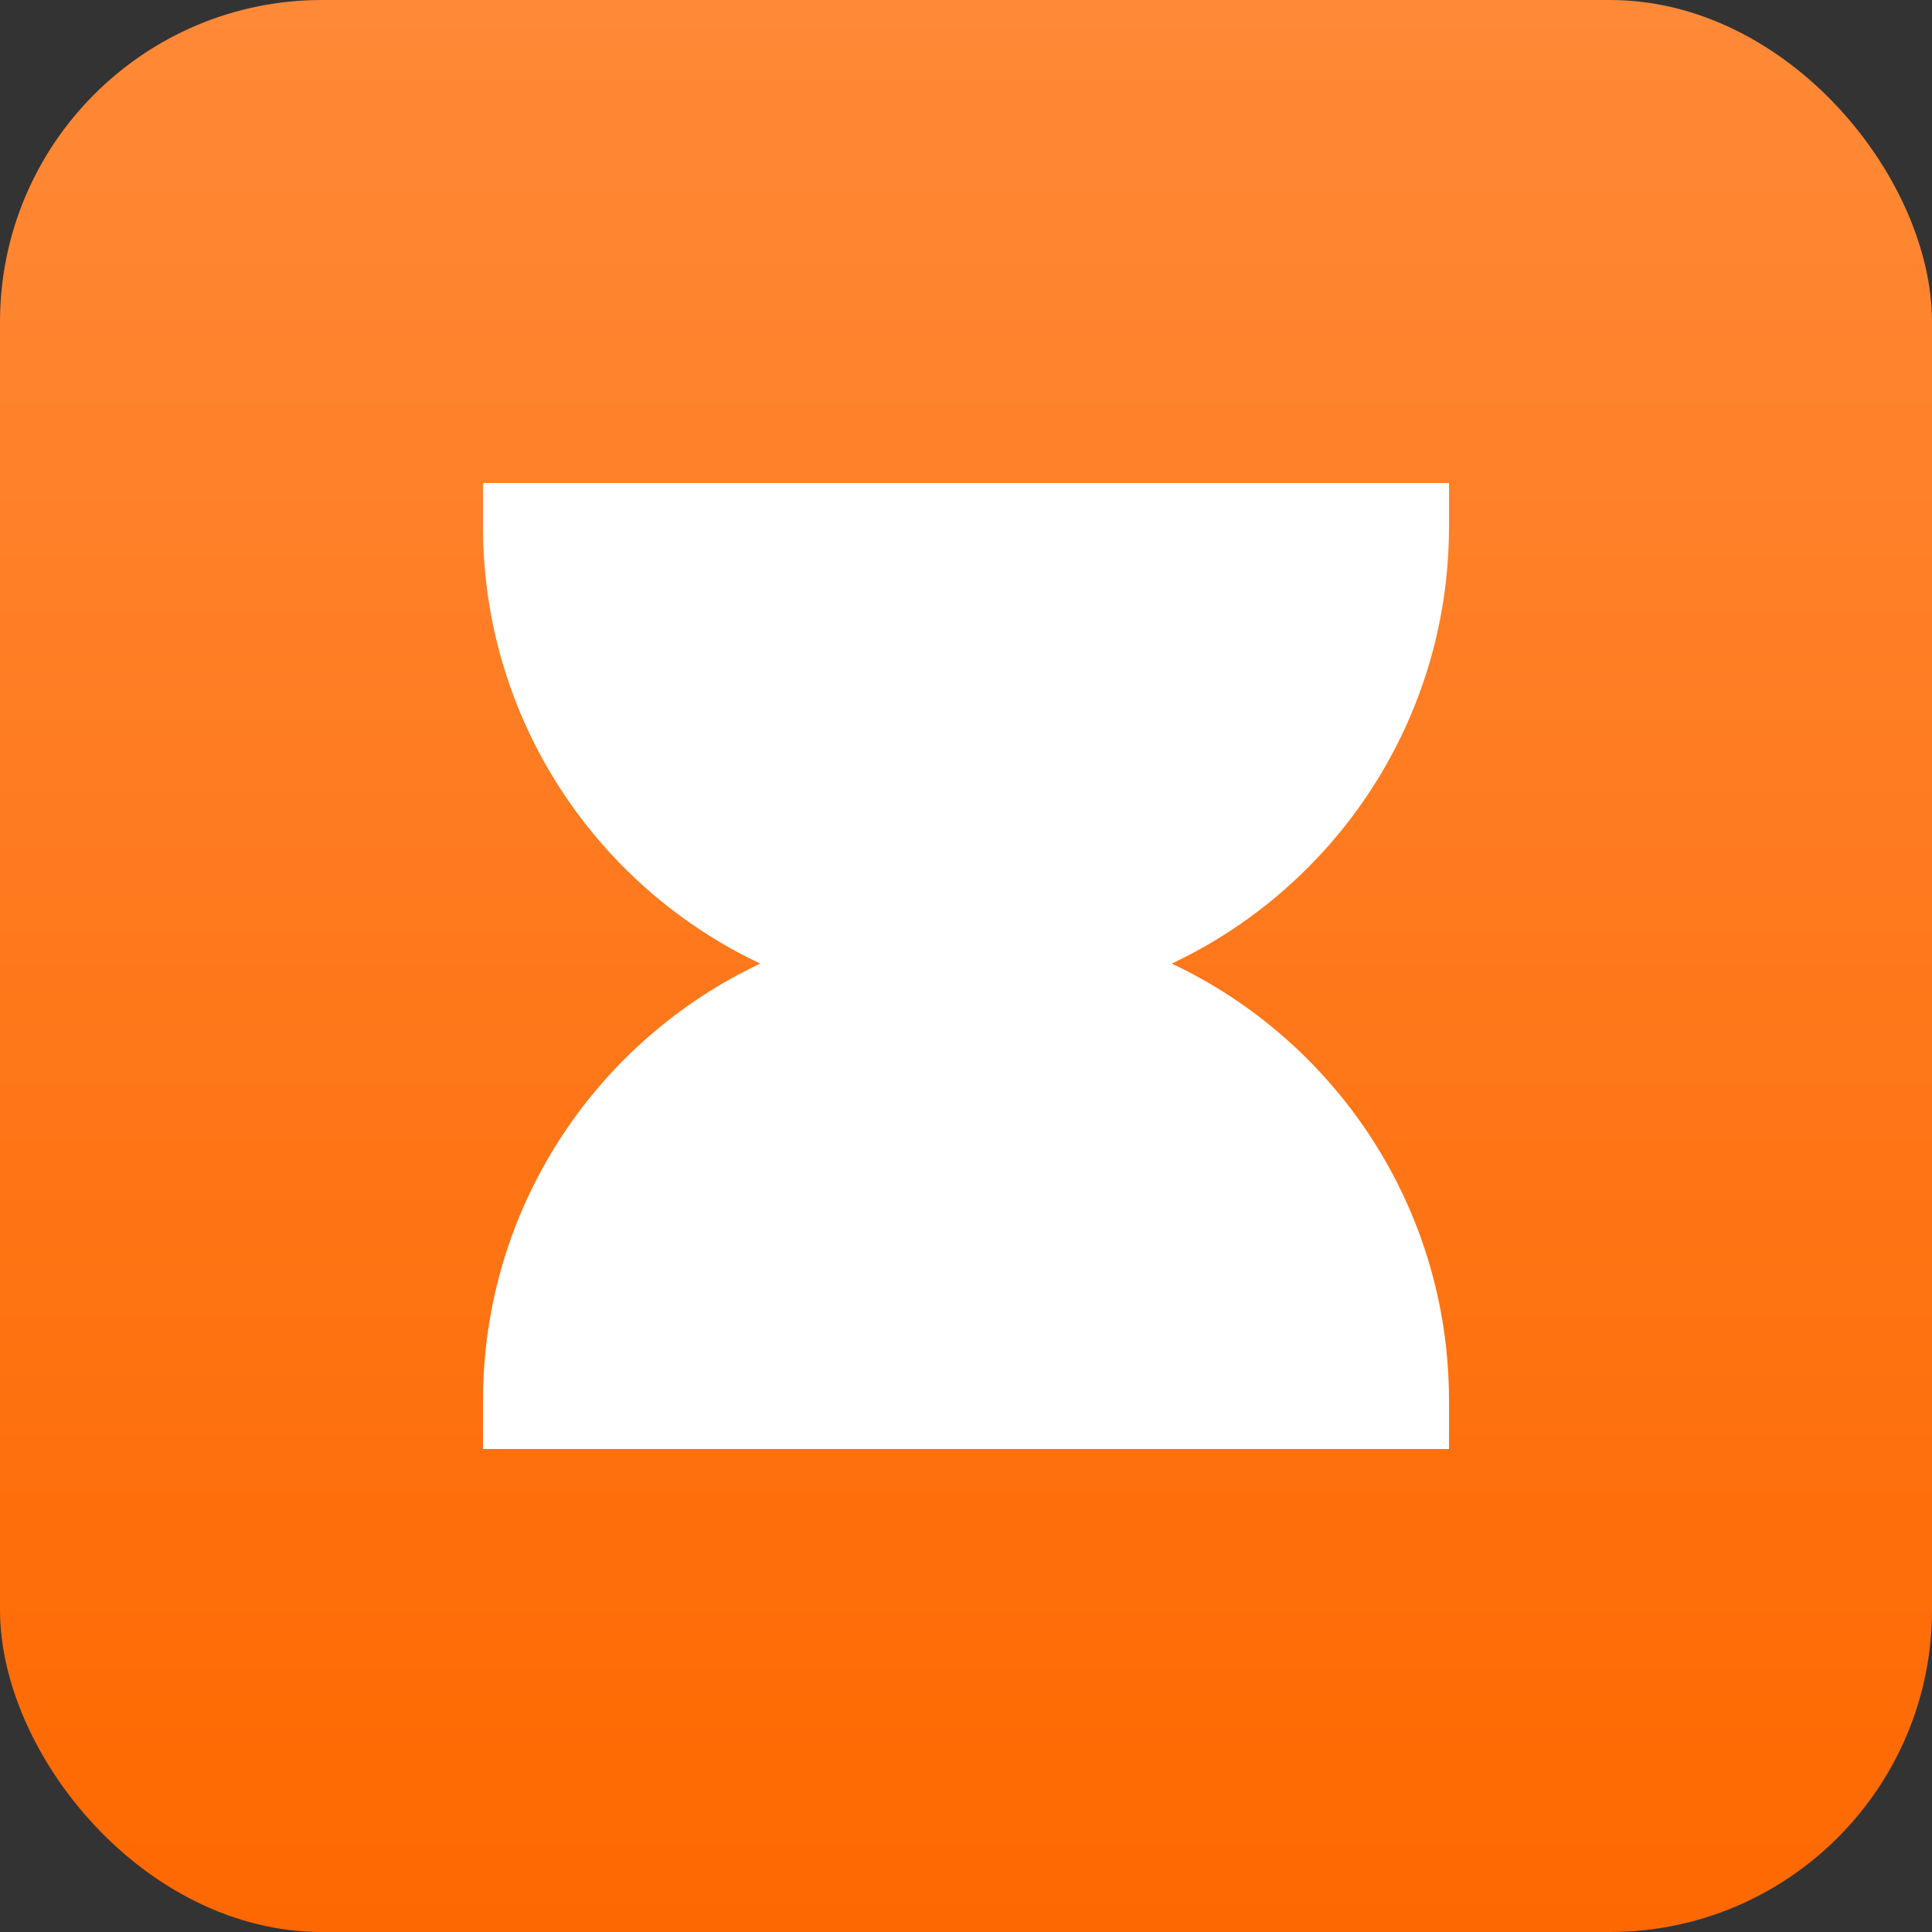<svg width="48" height="48" viewBox="0 0 48 48" fill="none" xmlns="http://www.w3.org/2000/svg">
<rect x="0" y="0" width="48" height="48" fill="#333333" stroke="none"/>
<rect width="48" height="48" rx="8" fill="url(#paint0_linear_5410_8947)"/>
<g clip-path="url(#clip0_5410_8947)">
<path d="M36 13.08V12L12 12L12 13.08C12 17.879 14.817 22.02 18.888 23.94C14.817 25.86 12 30.001 12 34.8L12 36L36 36V34.8C36 30.001 33.183 25.86 29.112 23.94C33.183 22.02 36 17.879 36 13.08Z" fill="white"/>
</g>
<defs>
<linearGradient id="paint0_linear_5410_8947" x1="24" y1="0" x2="24" y2="48" gradientUnits="userSpaceOnUse">
<stop stop-color="#FF8937"/>
<stop offset="1" stop-color="#FE6800"/>
</linearGradient>
<clipPath id="clip0_5410_8947">
<rect width="24" height="24" fill="white" transform="translate(12 12)"/>
</clipPath>
</defs>
</svg>
